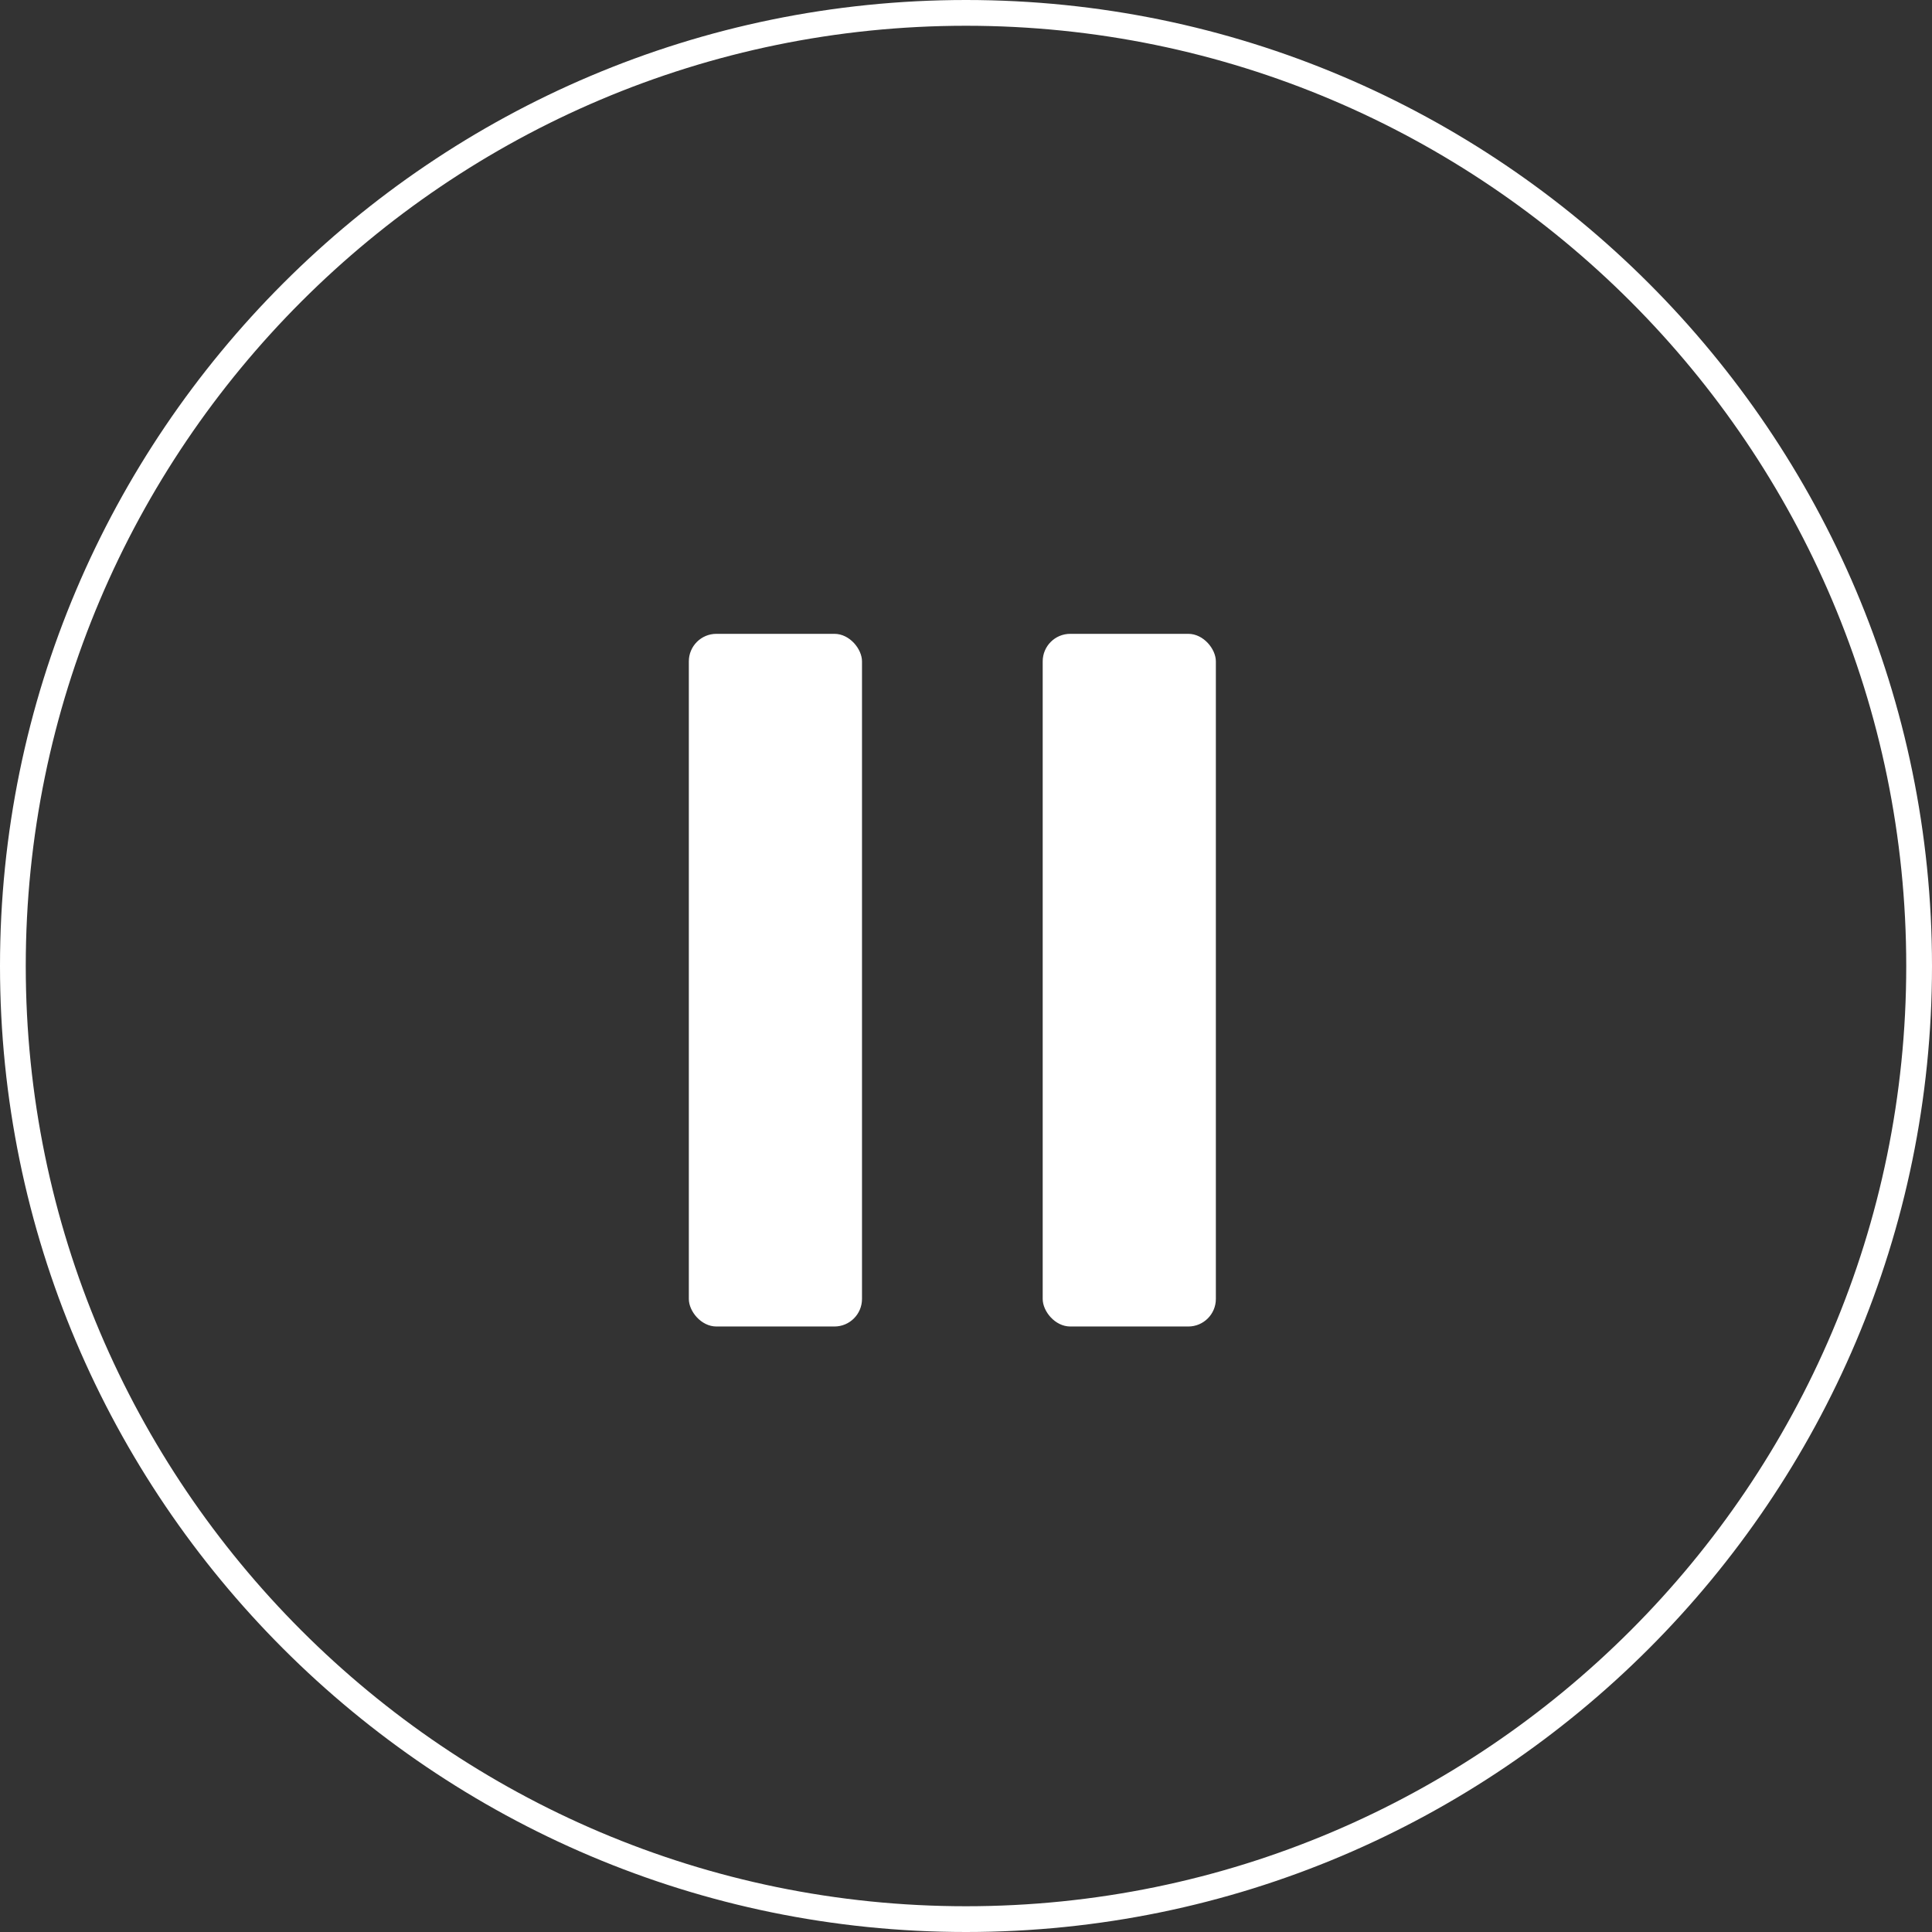<svg id="Capa_1" data-name="Capa 1" xmlns="http://www.w3.org/2000/svg" viewBox="0 0 1725 1725"><rect x="0" y="0" width="1725" height="1725" fill="#333333" stroke="none"/><defs><style>.cls-1{fill:#fff;}</style></defs><title>icon</title><path class="cls-1" d="M862.5,1725C386.91,1725,0,1338.09,0,862.5S386.91,0,862.5,0,1725,386.91,1725,862.5,1338.09,1725,862.5,1725Zm0-1702C399.6,23,23,399.6,23,862.5S399.6,1702,862.5,1702,1702,1325.4,1702,862.5,1325.4,23,862.5,23Z"/><rect class="cls-1" x="615.03" y="565.92" width="154.61" height="618.45" rx="24.6"/><rect class="cls-1" x="930.98" y="565.92" width="154.61" height="618.45" rx="24.6"/></svg>